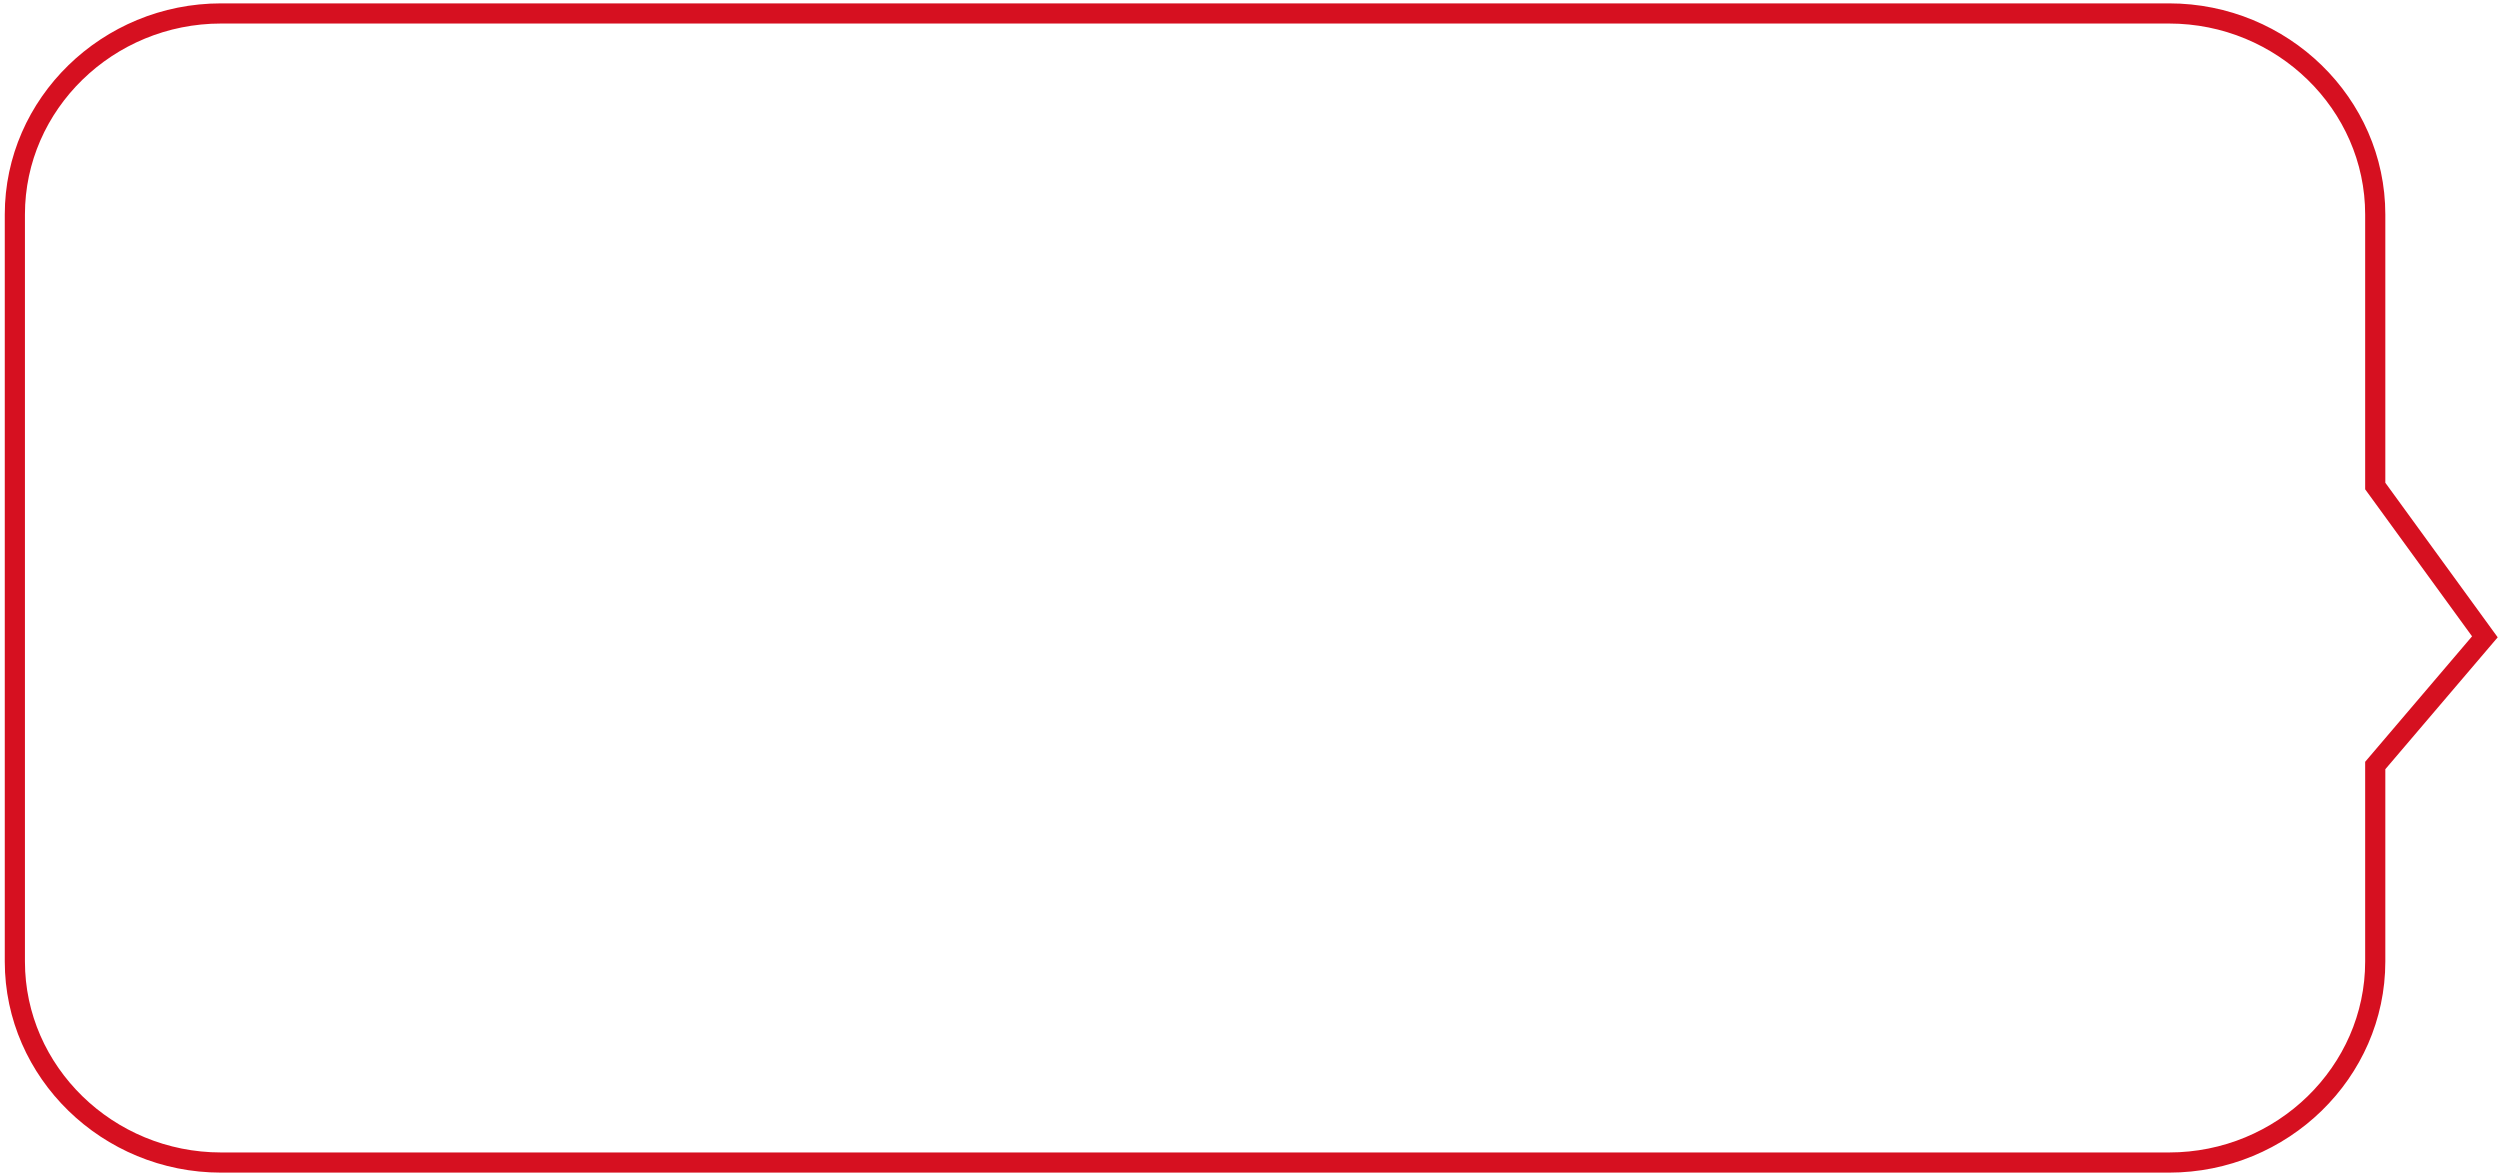 <?xml version="1.0" encoding="UTF-8"?> <svg xmlns="http://www.w3.org/2000/svg" width="496" height="233" viewBox="0 0 496 233" fill="none"> <path d="M471.248 96.427V42.541C471.248 20.613 452.835 2.669 430.336 2.669H43.859C21.359 2.669 2.947 20.613 2.947 42.541V190.776C2.947 212.704 21.359 230.648 43.859 230.648H354.522H398.226H430.336C452.835 230.648 471.248 212.704 471.248 190.776V151.877L493 126.346L471.248 96.427Z" stroke="#D61020" stroke-width="4" stroke-miterlimit="10"></path> </svg> 